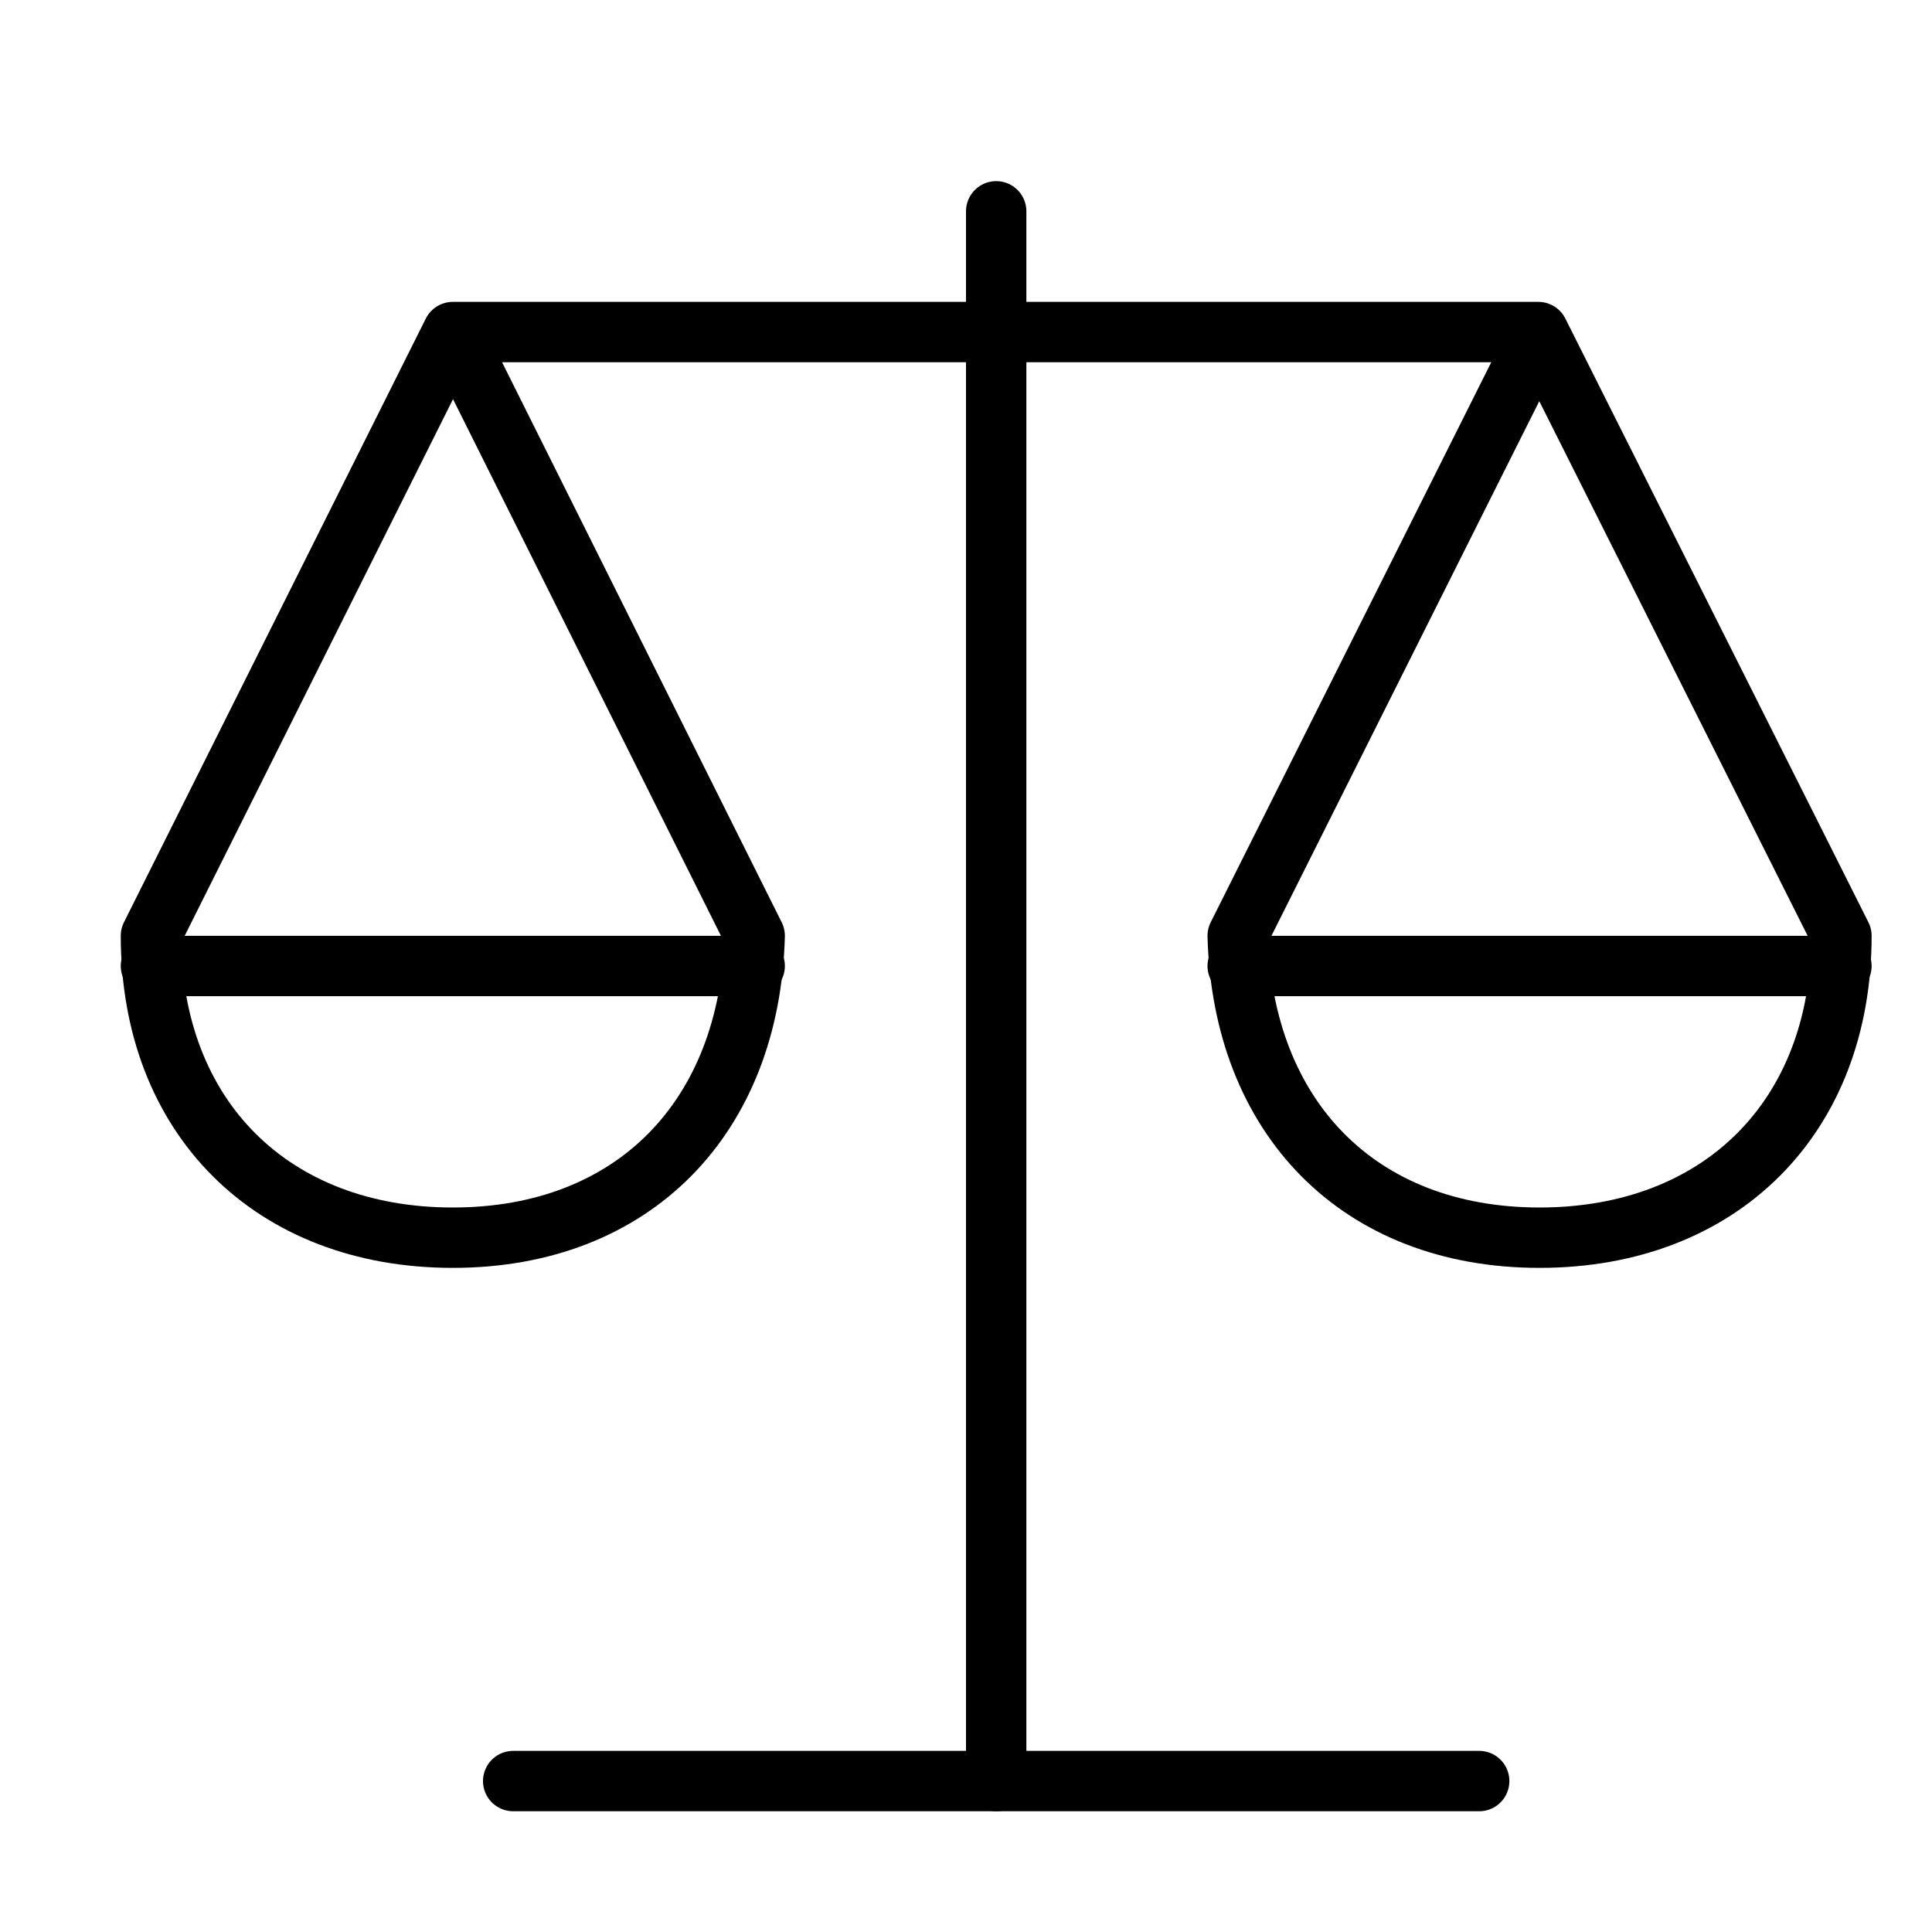 <svg xmlns="http://www.w3.org/2000/svg" height="32" width="32" viewBox="0 0 32 32"><title>32 scale</title><g stroke-linecap="round" transform="translate(0.5 0.5)" fill="currentColor" stroke-linejoin="round" class="nc-icon-wrapper"> <path d="M2 15.5H12" stroke="currentColor" stroke-width="1" fill="none" data-cap="butt"></path> <path d="M20 15.5H30" stroke="currentColor" stroke-width="1" fill="none" data-cap="butt"></path> <path d="M16 29V3" stroke="currentColor" stroke-width="1" fill="none"></path> <path d="M8 29H24" stroke="currentColor" stroke-width="1" data-color="color-2" fill="none"></path> <path d="M24.95 5.119L24.98 5.059L20 15C20.08 18 22 20 25 20C28 20 30 18 30 15L24.98 5H16H7L2 15C2 18 4 20 7 20C10 20 11.92 18 12 15L7.023 5.031L7.053 5.091" stroke="currentColor" stroke-width="1" fill="none"></path> </g></svg>